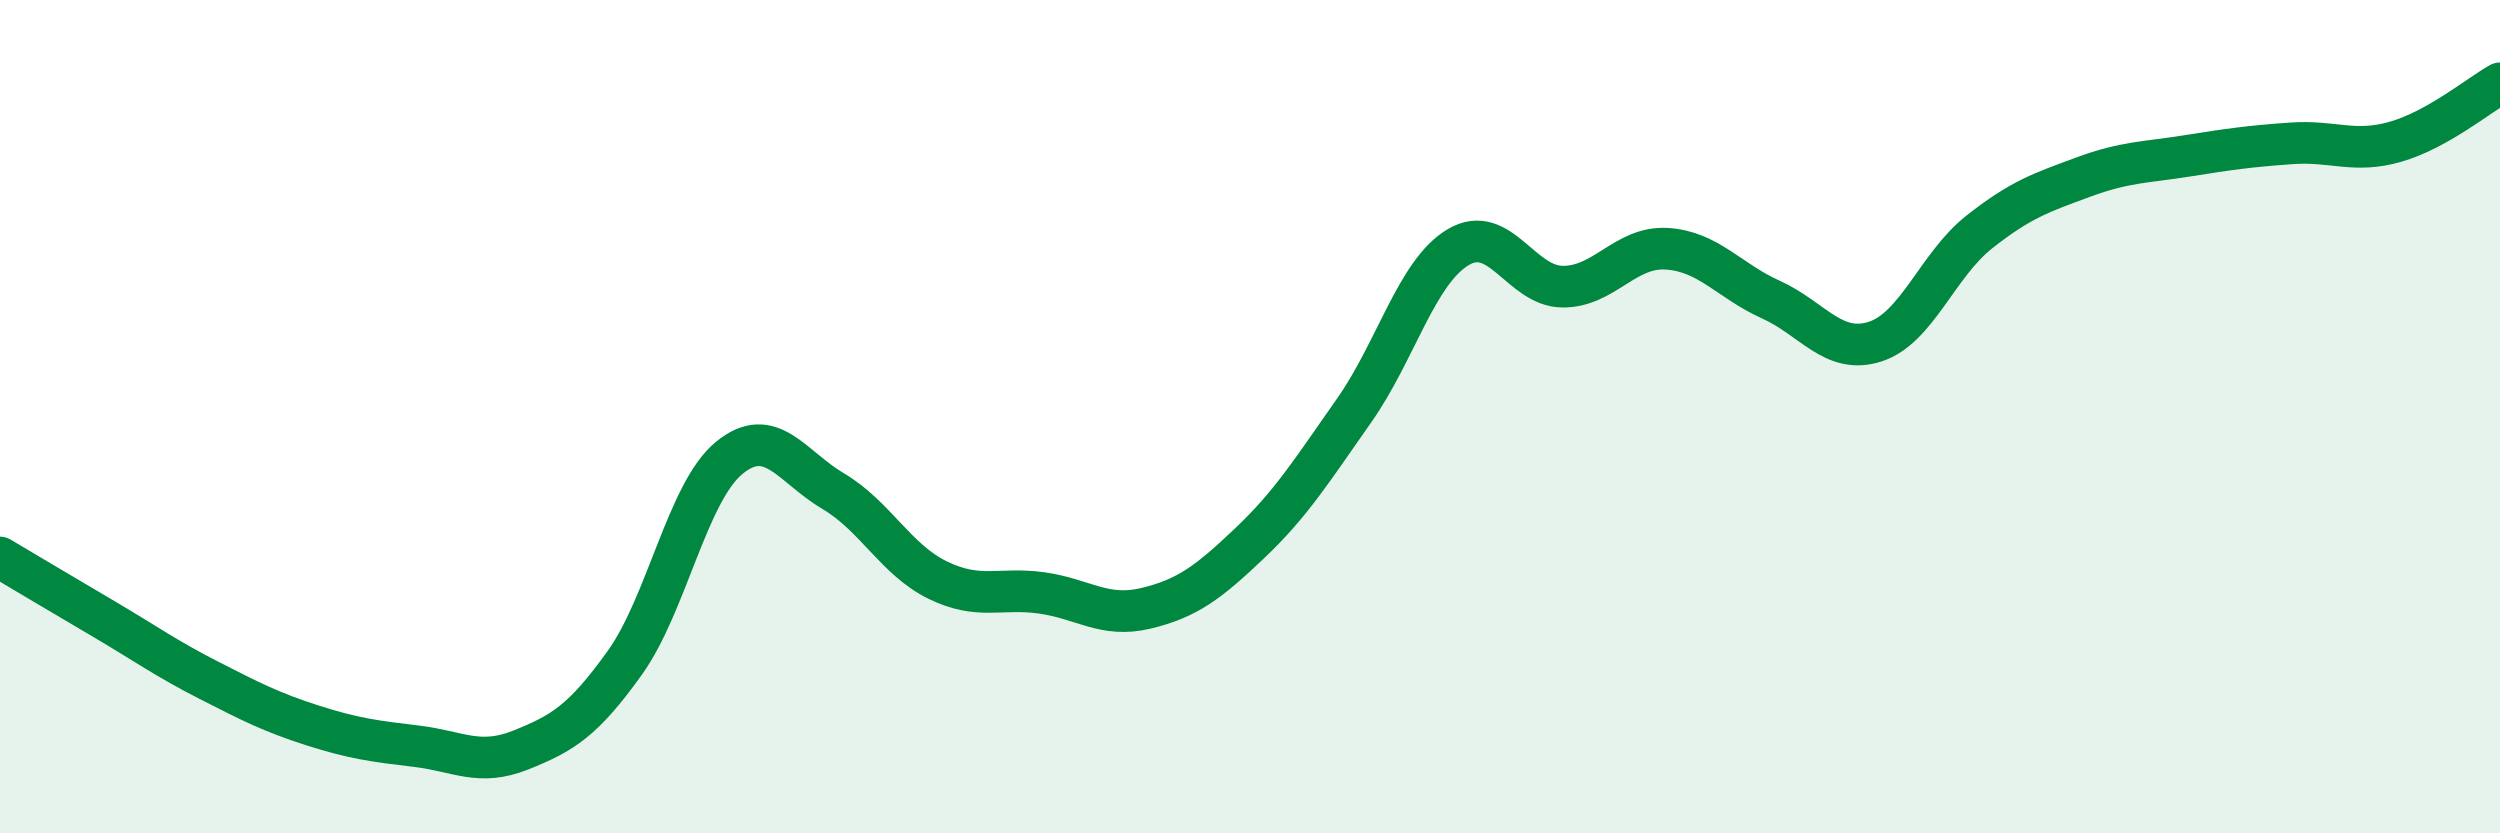 
    <svg width="60" height="20" viewBox="0 0 60 20" xmlns="http://www.w3.org/2000/svg">
      <path
        d="M 0,13.38 C 0.5,13.68 1.5,14.27 2.5,14.86 C 3.5,15.45 4,15.81 5,16.32 C 6,16.83 6.5,17.09 7.5,17.41 C 8.5,17.73 9,17.79 10,17.91 C 11,18.03 11.5,18.4 12.5,18 C 13.5,17.6 14,17.3 15,15.9 C 16,14.5 16.5,11.81 17.5,10.99 C 18.5,10.17 19,11.2 20,11.79 C 21,12.38 21.5,13.43 22.5,13.92 C 23.5,14.41 24,14.09 25,14.23 C 26,14.37 26.5,14.84 27.5,14.6 C 28.5,14.36 29,13.98 30,13.03 C 31,12.08 31.5,11.27 32.5,9.85 C 33.5,8.43 34,6.52 35,5.93 C 36,5.34 36.5,6.87 37.5,6.88 C 38.5,6.89 39,5.91 40,5.97 C 41,6.03 41.5,6.74 42.5,7.19 C 43.5,7.64 44,8.52 45,8.2 C 46,7.88 46.5,6.36 47.5,5.57 C 48.5,4.78 49,4.62 50,4.25 C 51,3.88 51.5,3.9 52.5,3.74 C 53.5,3.58 54,3.51 55,3.44 C 56,3.37 56.5,3.69 57.5,3.4 C 58.5,3.11 59.5,2.28 60,2L60 20L0 20Z"
        fill="#008740"
        opacity="0.1"
        stroke-linecap="round"
        stroke-linejoin="round"
      />
      <path
        d="M 0,13.38 C 0.5,13.68 1.5,14.27 2.5,14.86 C 3.5,15.45 4,15.81 5,16.32 C 6,16.83 6.5,17.09 7.5,17.41 C 8.5,17.73 9,17.79 10,17.91 C 11,18.03 11.5,18.4 12.5,18 C 13.5,17.6 14,17.3 15,15.9 C 16,14.5 16.5,11.81 17.5,10.99 C 18.5,10.17 19,11.2 20,11.79 C 21,12.38 21.5,13.43 22.5,13.92 C 23.5,14.41 24,14.09 25,14.23 C 26,14.37 26.5,14.84 27.5,14.6 C 28.5,14.36 29,13.98 30,13.03 C 31,12.08 31.5,11.27 32.5,9.85 C 33.5,8.43 34,6.52 35,5.93 C 36,5.34 36.5,6.87 37.5,6.88 C 38.5,6.89 39,5.91 40,5.97 C 41,6.03 41.5,6.74 42.5,7.19 C 43.5,7.64 44,8.52 45,8.2 C 46,7.88 46.5,6.36 47.5,5.57 C 48.5,4.78 49,4.62 50,4.25 C 51,3.88 51.5,3.9 52.5,3.74 C 53.5,3.58 54,3.51 55,3.44 C 56,3.37 56.5,3.69 57.5,3.4 C 58.5,3.11 59.5,2.28 60,2"
        stroke="#008740"
        stroke-width="1"
        fill="none"
        stroke-linecap="round"
        stroke-linejoin="round"
      />
    </svg>
  